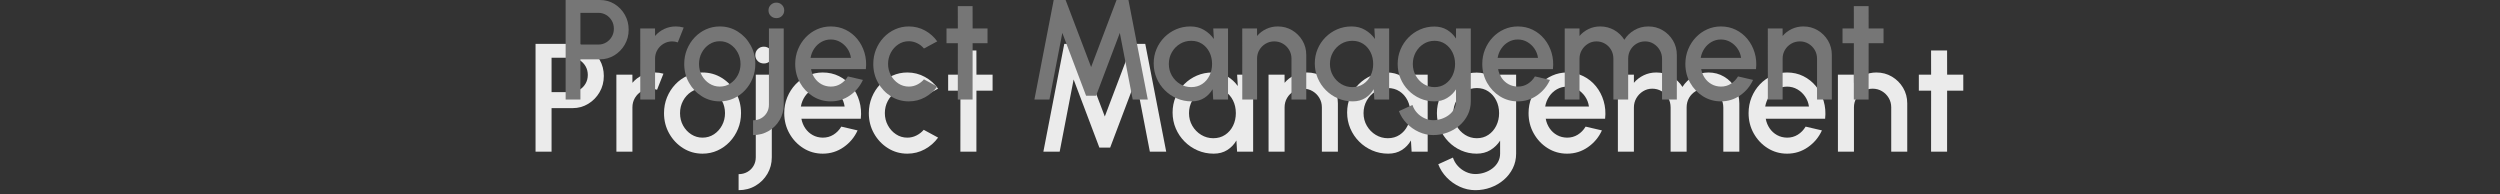 <?xml version="1.0" encoding="UTF-8"?>
<svg width="1055px" height="82px" viewBox="0 0 1055 82" version="1.1" xmlns="http://www.w3.org/2000/svg" xmlns:xlink="http://www.w3.org/1999/xlink">
    <rect x="0" y="0" width="1055" height="82" fill="#333333" stroke="none"/>
    <title>img-service01</title>
    <g id="Page-1" stroke="none" stroke-width="1" fill="none" fill-rule="evenodd">
        <g id="img-service01">
            <g id="Project-Management-Copy" transform="translate(226, 18.5)" fill="#EBEBEB" fill-rule="nonzero">
                <path d="M0,45.5 L0,0 L15.665,0 C18.119,0 20.337,0.609 22.32,1.827 C24.302,3.044 25.88,4.678 27.052,6.729 C28.225,8.779 28.812,11.054 28.812,13.555 C28.812,16.087 28.212,18.378 27.013,20.43 C25.814,22.482 24.217,24.112 22.224,25.318 C20.231,26.525 18.045,27.128 15.665,27.128 L6.759,27.128 L6.759,45.5 L0,45.5 Z M6.759,20.369 L14.99,20.369 C16.28,20.369 17.46,20.047 18.53,19.404 C19.6,18.76 20.455,17.892 21.094,16.8 C21.733,15.709 22.052,14.482 22.052,13.12 C22.052,11.758 21.733,10.532 21.094,9.44 C20.455,8.348 19.6,7.48 18.53,6.837 C17.46,6.194 16.28,5.872 14.99,5.872 L6.759,5.872 L6.759,20.369 Z" id="Shape"></path>
                <path d="M34.123,45.5 L34.109,13 L40.869,13 L40.883,16.449 C42.004,15.106 43.388,14.044 45.037,13.263 C46.685,12.481 48.459,12.09 50.358,12.09 C51.578,12.09 52.782,12.257 53.971,12.591 L51.276,19.387 C50.43,19.078 49.588,18.924 48.749,18.924 C47.307,18.924 45.988,19.276 44.793,19.982 C43.597,20.687 42.647,21.635 41.941,22.824 C41.235,24.013 40.883,25.335 40.883,26.79 L40.883,45.5 L34.123,45.5 Z" id="Path"></path>
                <path d="M70.464,46.345 C67.474,46.345 64.749,45.576 62.29,44.038 C59.831,42.499 57.87,40.435 56.408,37.846 C54.945,35.257 54.214,32.392 54.214,29.25 C54.214,26.867 54.636,24.64 55.481,22.571 C56.326,20.502 57.491,18.682 58.975,17.111 C60.459,15.54 62.187,14.311 64.159,13.422 C66.13,12.534 68.232,12.09 70.464,12.09 C73.454,12.09 76.178,12.859 78.638,14.398 C81.097,15.936 83.058,18.005 84.52,20.605 C85.983,23.205 86.714,26.087 86.714,29.25 C86.714,31.612 86.291,33.822 85.446,35.88 C84.601,37.938 83.437,39.753 81.953,41.324 C80.468,42.895 78.746,44.124 76.785,45.013 C74.824,45.901 72.717,46.345 70.464,46.345 Z M70.464,39.586 C72.259,39.586 73.874,39.11 75.309,38.158 C76.743,37.206 77.876,35.944 78.707,34.374 C79.539,32.803 79.954,31.095 79.954,29.25 C79.954,27.362 79.529,25.627 78.677,24.045 C77.826,22.464 76.683,21.202 75.249,20.261 C73.814,19.32 72.219,18.849 70.464,18.849 C68.677,18.849 67.067,19.328 65.632,20.285 C64.198,21.241 63.063,22.507 62.227,24.082 C61.391,25.658 60.973,27.38 60.973,29.25 C60.973,31.185 61.405,32.932 62.269,34.492 C63.133,36.052 64.285,37.291 65.726,38.209 C67.166,39.127 68.746,39.586 70.464,39.586 Z" id="Shape"></path>
                <path d="M85.69,61.75 L85.69,54.99 C87.055,54.99 88.285,54.681 89.379,54.064 C90.473,53.446 91.34,52.596 91.979,51.513 C92.618,50.429 92.937,49.227 92.937,47.905 L92.937,13 L99.697,13 L99.697,47.905 C99.697,50.44 99.08,52.758 97.845,54.86 C96.61,56.962 94.936,58.635 92.824,59.881 C90.711,61.127 88.333,61.75 85.69,61.75 Z M96.382,8.287 C95.342,8.287 94.476,7.952 93.782,7.28 C93.089,6.608 92.742,5.763 92.742,4.745 C92.742,3.748 93.089,2.909 93.782,2.226 C94.476,1.544 95.332,1.202 96.35,1.202 C97.347,1.202 98.192,1.544 98.885,2.226 C99.578,2.909 99.925,3.748 99.925,4.745 C99.925,5.763 99.584,6.608 98.901,7.28 C98.219,7.952 97.379,8.287 96.382,8.287 Z" id="Shape"></path>
                <path d="M121.202,46.345 C118.212,46.345 115.487,45.576 113.028,44.038 C110.569,42.499 108.608,40.433 107.146,37.839 C105.683,35.246 104.952,32.378 104.952,29.236 C104.952,26.862 105.374,24.64 106.219,22.571 C107.064,20.502 108.229,18.682 109.713,17.111 C111.197,15.54 112.925,14.311 114.897,13.422 C116.868,12.534 118.97,12.09 121.202,12.09 C123.69,12.09 125.974,12.606 128.055,13.637 C130.136,14.669 131.913,16.089 133.384,17.897 C134.856,19.705 135.94,21.786 136.637,24.138 C137.334,26.49 137.539,28.98 137.253,31.608 L112.192,31.608 C112.471,33.114 113.02,34.465 113.841,35.662 C114.662,36.859 115.701,37.807 116.96,38.505 C118.218,39.204 119.632,39.564 121.202,39.586 C122.853,39.595 124.353,39.183 125.701,38.351 C127.049,37.519 128.157,36.38 129.026,34.933 L135.905,36.53 C134.596,39.412 132.631,41.768 130.009,43.599 C127.388,45.43 124.452,46.345 121.202,46.345 Z M111.966,26.458 L130.433,26.458 C130.217,24.903 129.672,23.491 128.797,22.221 C127.922,20.952 126.826,19.94 125.509,19.186 C124.192,18.431 122.756,18.054 121.202,18.054 C119.656,18.054 118.231,18.425 116.927,19.167 C115.622,19.909 114.538,20.915 113.674,22.184 C112.81,23.453 112.241,24.878 111.966,26.458 Z" id="Shape"></path>
                <path d="M163.812,36.279 L169.877,39.566 C168.394,41.615 166.523,43.258 164.264,44.492 C162.004,45.727 159.548,46.345 156.896,46.345 C153.906,46.345 151.181,45.576 148.722,44.038 C146.263,42.499 144.302,40.435 142.839,37.846 C141.377,35.257 140.646,32.392 140.646,29.25 C140.646,26.867 141.068,24.64 141.913,22.571 C142.758,20.502 143.923,18.682 145.407,17.111 C146.891,15.54 148.619,14.311 150.591,13.422 C152.562,12.534 154.664,12.09 156.896,12.09 C159.548,12.09 162.004,12.707 164.264,13.943 C166.523,15.178 168.394,16.835 169.877,18.915 L163.812,22.183 C162.916,21.112 161.858,20.289 160.64,19.713 C159.422,19.137 158.174,18.849 156.896,18.849 C155.113,18.849 153.503,19.33 152.067,20.291 C150.631,21.253 149.495,22.521 148.659,24.096 C147.823,25.671 147.405,27.389 147.405,29.25 C147.405,31.101 147.829,32.813 148.678,34.383 C149.526,35.954 150.668,37.214 152.104,38.162 C153.54,39.111 155.137,39.586 156.896,39.586 C158.249,39.586 159.528,39.282 160.734,38.675 C161.939,38.068 162.965,37.269 163.812,36.279 Z" id="Path"></path>
                <polygon id="Path" points="192.873 19.759 186.058 19.759 186.04 45.5 179.28 45.5 179.299 19.759 174.121 19.759 174.121 13 179.299 13 179.28 2.795 186.04 2.795 186.058 13 192.873 13"></polygon>
                <polygon id="Path" points="214.304 45.5 223.126 0 228.567 0 240.23 30.658 251.856 0 257.297 0 266.137 45.5 259.239 45.5 253.354 15.043 242.489 43.781 237.934 43.781 227.069 15.043 221.184 45.5"></polygon>
                <path d="M296.064,13 L302.823,13 L302.823,45.5 L296.05,45.5 L295.763,40.781 C294.812,42.443 293.528,43.786 291.911,44.81 C290.295,45.833 288.381,46.345 286.171,46.345 C283.769,46.345 281.521,45.893 279.427,44.989 C277.334,44.086 275.491,42.836 273.9,41.24 C272.309,39.645 271.067,37.8 270.174,35.707 C269.282,33.613 268.835,31.365 268.835,28.963 C268.835,26.632 269.267,24.447 270.131,22.407 C270.994,20.367 272.196,18.574 273.736,17.028 C275.276,15.482 277.061,14.272 279.09,13.399 C281.119,12.526 283.294,12.09 285.616,12.09 C287.965,12.09 290.043,12.624 291.851,13.692 C293.659,14.761 295.159,16.137 296.35,17.821 L296.064,13 Z M286.004,39.826 C287.908,39.826 289.575,39.351 291.004,38.403 C292.433,37.454 293.544,36.176 294.337,34.57 C295.13,32.964 295.527,31.191 295.527,29.25 C295.527,27.272 295.127,25.483 294.328,23.883 C293.528,22.283 292.414,21.012 290.985,20.069 C289.556,19.127 287.896,18.656 286.004,18.656 C284.112,18.656 282.389,19.13 280.834,20.079 C279.279,21.027 278.045,22.305 277.131,23.911 C276.218,25.517 275.761,27.297 275.761,29.25 C275.761,31.216 276.229,32.999 277.166,34.599 C278.103,36.198 279.349,37.469 280.904,38.412 C282.459,39.354 284.159,39.826 286.004,39.826 Z" id="Shape"></path>
                <path d="M338.589,25.106 L338.589,45.5 L331.829,45.5 L331.829,26.79 C331.829,25.335 331.474,24.013 330.764,22.824 C330.054,21.635 329.106,20.687 327.922,19.982 C326.737,19.276 325.418,18.924 323.963,18.924 C322.521,18.924 321.202,19.276 320.007,19.982 C318.811,20.687 317.861,21.635 317.155,22.824 C316.45,24.013 316.097,25.335 316.097,26.79 L316.097,45.5 L309.337,45.5 L309.323,13 L316.083,13 L316.097,16.449 C317.218,15.106 318.602,14.044 320.251,13.263 C321.899,12.481 323.673,12.09 325.572,12.09 C327.975,12.09 330.16,12.674 332.129,13.843 C334.098,15.012 335.667,16.58 336.836,18.549 C338.004,20.518 338.589,22.704 338.589,25.106 Z" id="Path"></path>
                <path d="M369.718,13 L376.477,13 L376.477,45.5 L369.703,45.5 L369.417,40.781 C368.466,42.443 367.182,43.786 365.565,44.81 C363.948,45.833 362.035,46.345 359.824,46.345 C357.422,46.345 355.175,45.893 353.081,44.989 C350.987,44.086 349.145,42.836 347.554,41.24 C345.963,39.645 344.721,37.8 343.828,35.707 C342.935,33.613 342.489,31.365 342.489,28.963 C342.489,26.632 342.921,24.447 343.784,22.407 C344.648,20.367 345.85,18.574 347.39,17.028 C348.93,15.482 350.714,14.272 352.743,13.399 C354.772,12.526 356.948,12.09 359.269,12.09 C361.619,12.09 363.697,12.624 365.505,13.692 C367.313,14.761 368.812,16.137 370.004,17.821 L369.718,13 Z M359.658,39.826 C361.562,39.826 363.228,39.351 364.657,38.403 C366.086,37.454 367.197,36.176 367.991,34.57 C368.784,32.964 369.18,31.191 369.18,29.25 C369.18,27.272 368.781,25.483 367.981,23.883 C367.182,22.283 366.067,21.012 364.639,20.069 C363.21,19.127 361.549,18.656 359.658,18.656 C357.766,18.656 356.043,19.13 354.488,20.079 C352.932,21.027 351.698,22.305 350.785,23.911 C349.871,25.517 349.415,27.297 349.415,29.25 C349.415,31.216 349.883,32.999 350.82,34.599 C351.756,36.198 353.002,37.469 354.557,38.412 C356.113,39.354 357.813,39.826 359.658,39.826 Z" id="Shape"></path>
                <path d="M407.046,13 L413.805,13 L413.805,46.33 C413.805,48.575 413.337,50.638 412.402,52.518 C411.466,54.398 410.195,56.028 408.589,57.408 C406.983,58.789 405.148,59.858 403.083,60.615 C401.018,61.372 398.856,61.75 396.598,61.75 C394.326,61.75 392.139,61.268 390.038,60.303 C387.936,59.338 386.09,58.032 384.499,56.385 C382.909,54.738 381.724,52.879 380.945,50.808 L387.14,47.993 C387.57,49.342 388.269,50.538 389.236,51.582 C390.203,52.626 391.33,53.447 392.617,54.046 C393.904,54.645 395.231,54.944 396.598,54.944 C397.936,54.944 399.228,54.735 400.474,54.316 C401.72,53.897 402.838,53.307 403.83,52.547 C404.821,51.787 405.605,50.879 406.181,49.823 C406.758,48.768 407.046,47.603 407.046,46.33 L407.046,40.846 C405.984,42.486 404.618,43.813 402.949,44.826 C401.28,45.839 399.349,46.345 397.154,46.345 C394.843,46.345 392.673,45.901 390.646,45.013 C388.619,44.124 386.835,42.895 385.296,41.324 C383.756,39.753 382.551,37.938 381.682,35.88 C380.812,33.822 380.377,31.612 380.377,29.25 C380.377,26.888 380.812,24.675 381.682,22.611 C382.551,20.546 383.756,18.728 385.296,17.157 C386.835,15.587 388.619,14.357 390.646,13.469 C392.673,12.58 394.843,12.136 397.154,12.136 C399.349,12.136 401.28,12.639 402.949,13.646 C404.618,14.652 405.984,15.982 407.046,17.635 L407.046,13 Z M397.228,39.826 C399.095,39.826 400.734,39.342 402.144,38.375 C403.554,37.407 404.653,36.121 405.44,34.514 C406.227,32.908 406.62,31.154 406.62,29.25 C406.62,27.309 406.224,25.539 405.43,23.939 C404.637,22.339 403.532,21.058 402.116,20.097 C400.699,19.136 399.07,18.656 397.228,18.656 C395.396,18.656 393.727,19.13 392.222,20.079 C390.716,21.027 389.52,22.305 388.633,23.911 C387.747,25.517 387.303,27.297 387.303,29.25 C387.303,31.203 387.753,32.98 388.652,34.58 C389.551,36.18 390.753,37.454 392.259,38.403 C393.764,39.351 395.421,39.826 397.228,39.826 Z" id="Shape"></path>
                <path d="M435.304,46.345 C432.314,46.345 429.59,45.576 427.131,44.038 C424.671,42.499 422.711,40.433 421.248,37.839 C419.786,35.246 419.054,32.378 419.054,29.236 C419.054,26.862 419.477,24.64 420.322,22.571 C421.167,20.502 422.331,18.682 423.816,17.111 C425.3,15.54 427.028,14.311 428.999,13.422 C430.971,12.534 433.073,12.09 435.304,12.09 C437.792,12.09 440.077,12.606 442.158,13.637 C444.239,14.669 446.015,16.089 447.487,17.897 C448.958,19.705 450.043,21.786 450.74,24.138 C451.437,26.49 451.642,28.98 451.355,31.608 L426.295,31.608 C426.573,33.114 427.123,34.465 427.944,35.662 C428.764,36.859 429.804,37.807 431.062,38.505 C432.32,39.204 433.735,39.564 435.304,39.586 C436.955,39.595 438.455,39.183 439.803,38.351 C441.152,37.519 442.26,36.38 443.128,34.933 L450.008,36.53 C448.699,39.412 446.734,41.768 444.112,43.599 C441.49,45.43 438.554,46.345 435.304,46.345 Z M426.068,26.458 L444.535,26.458 C444.319,24.903 443.774,23.491 442.899,22.221 C442.025,20.952 440.929,19.94 439.612,19.186 C438.295,18.431 436.859,18.054 435.304,18.054 C433.759,18.054 432.334,18.425 431.029,19.167 C429.724,19.909 428.64,20.915 427.777,22.184 C426.913,23.453 426.344,24.878 426.068,26.458 Z" id="Shape"></path>
                <path d="M456.747,45.5 L456.747,13 L463.507,13 L463.507,16.449 C464.64,15.106 466.024,14.044 467.66,13.263 C469.296,12.481 471.064,12.09 472.964,12.09 C475.292,12.09 477.429,12.645 479.373,13.756 C481.318,14.866 482.86,16.344 483.999,18.19 C485.147,16.344 486.685,14.866 488.613,13.756 C490.541,12.645 492.664,12.09 494.983,12.09 C497.386,12.09 499.571,12.674 501.54,13.843 C503.509,15.012 505.078,16.58 506.247,18.549 C507.415,20.518 508,22.704 508,25.106 L508,45.5 L501.24,45.5 L501.24,26.846 C501.24,25.416 500.891,24.103 500.194,22.906 C499.496,21.709 498.564,20.746 497.398,20.017 C496.232,19.288 494.934,18.924 493.505,18.924 C492.075,18.924 490.775,19.269 489.605,19.961 C488.434,20.652 487.5,21.593 486.802,22.784 C486.104,23.975 485.755,25.329 485.755,26.846 L485.755,45.5 L478.996,45.5 L478.996,26.846 C478.996,25.329 478.649,23.975 477.956,22.784 C477.263,21.593 476.328,20.652 475.152,19.961 C473.975,19.269 472.671,18.924 471.242,18.924 C469.834,18.924 468.542,19.288 467.365,20.017 C466.188,20.746 465.251,21.709 464.553,22.906 C463.855,24.103 463.507,25.416 463.507,26.846 L463.507,45.5 L456.747,45.5 Z" id="Path"></path>
                <path d="M528.15,46.345 C525.16,46.345 522.435,45.576 519.976,44.038 C517.517,42.499 515.556,40.433 514.093,37.839 C512.631,35.246 511.9,32.378 511.9,29.236 C511.9,26.862 512.322,24.64 513.167,22.571 C514.012,20.502 515.177,18.682 516.661,17.111 C518.145,15.54 519.873,14.311 521.845,13.422 C523.816,12.534 525.918,12.09 528.15,12.09 C530.638,12.09 532.922,12.606 535.003,13.637 C537.084,14.669 538.86,16.089 540.332,17.897 C541.804,19.705 542.888,21.786 543.585,24.138 C544.282,26.49 544.487,28.98 544.201,31.608 L519.14,31.608 C519.419,33.114 519.968,34.465 520.789,35.662 C521.61,36.859 522.649,37.807 523.907,38.505 C525.166,39.204 526.58,39.564 528.15,39.586 C529.801,39.595 531.3,39.183 532.649,38.351 C533.997,37.519 535.105,36.38 535.973,34.933 L542.853,36.53 C541.544,39.412 539.579,41.768 536.957,43.599 C534.335,45.43 531.4,46.345 528.15,46.345 Z M518.914,26.458 L537.381,26.458 C537.165,24.903 536.619,23.491 535.745,22.221 C534.87,20.952 533.774,19.94 532.457,19.186 C531.14,18.431 529.704,18.054 528.15,18.054 C526.604,18.054 525.179,18.425 523.874,19.167 C522.57,19.909 521.485,20.915 520.622,22.184 C519.758,23.453 519.189,24.878 518.914,26.458 Z" id="Shape"></path>
                <path d="M578.858,25.106 L578.858,45.5 L572.098,45.5 L572.098,26.79 C572.098,25.335 571.743,24.013 571.033,22.824 C570.322,21.635 569.375,20.687 568.19,19.982 C567.006,19.276 565.686,18.924 564.232,18.924 C562.79,18.924 561.471,19.276 560.276,19.982 C559.08,20.687 558.13,21.635 557.424,22.824 C556.718,24.013 556.366,25.335 556.366,26.79 L556.366,45.5 L549.606,45.5 L549.592,13 L556.352,13 L556.366,16.449 C557.486,15.106 558.871,14.044 560.519,13.263 C562.168,12.481 563.942,12.09 565.841,12.09 C568.244,12.09 570.429,12.674 572.398,13.843 C574.367,15.012 575.936,16.58 577.105,18.549 C578.273,20.518 578.858,22.704 578.858,25.106 Z" id="Path"></path>
                <polygon id="Path" points="602.504 19.759 595.689 19.759 595.67 45.5 588.911 45.5 588.93 19.759 583.751 19.759 583.751 13 588.93 13 588.911 2.795 595.67 2.795 595.689 13 602.504 13"></polygon>
            </g>
            <rect id="Rectangle" fill="#D8D8D8" opacity="0" x="628" y="0" width="36" height="82"></rect>
            <g id="Project-Management" transform="translate(238.7, 0)" fill="#767676" fill-rule="nonzero">
                <path d="M0,42 L0,0 L14.46,0 C16.725,0 18.773,0.562 20.603,1.686 C22.433,2.81 23.889,4.318 24.971,6.211 C26.054,8.103 26.595,10.204 26.595,12.512 C26.595,14.849 26.042,16.965 24.935,18.859 C23.828,20.753 22.355,22.257 20.515,23.371 C18.675,24.485 16.657,25.042 14.46,25.042 L6.24,25.042 L6.24,42 L0,42 Z M6.24,18.802 L13.837,18.802 C15.027,18.802 16.117,18.505 17.105,17.911 C18.093,17.317 18.881,16.516 19.471,15.508 C20.061,14.5 20.356,13.368 20.356,12.111 C20.356,10.854 20.061,9.721 19.471,8.714 C18.881,7.706 18.093,6.905 17.105,6.311 C16.117,5.717 15.027,5.42 13.837,5.42 L6.24,5.42 L6.24,18.802 Z" id="Shape"></path>
                <path d="M31.498,42 L31.486,12 L37.725,12 L37.738,15.184 C38.773,13.944 40.051,12.964 41.572,12.242 C43.094,11.521 44.731,11.16 46.485,11.16 C47.611,11.16 48.722,11.314 49.819,11.623 L47.332,17.896 C46.551,17.611 45.774,17.468 44.999,17.468 C43.668,17.468 42.451,17.794 41.347,18.445 C40.244,19.096 39.366,19.971 38.715,21.068 C38.064,22.166 37.738,23.386 37.738,24.729 L37.738,42 L31.498,42 Z" id="Path"></path>
                <path d="M65.043,42.78 C62.283,42.78 59.768,42.07 57.498,40.65 C55.228,39.23 53.418,37.325 52.068,34.935 C50.718,32.545 50.043,29.9 50.043,27 C50.043,24.8 50.433,22.745 51.213,20.835 C51.993,18.925 53.068,17.245 54.438,15.795 C55.808,14.345 57.403,13.21 59.223,12.39 C61.043,11.57 62.983,11.16 65.043,11.16 C67.803,11.16 70.318,11.87 72.588,13.29 C74.858,14.71 76.668,16.62 78.018,19.02 C79.368,21.42 80.043,24.08 80.043,27 C80.043,29.18 79.653,31.22 78.873,33.12 C78.093,35.02 77.018,36.695 75.648,38.145 C74.278,39.595 72.688,40.73 70.878,41.55 C69.068,42.37 67.123,42.78 65.043,42.78 Z M65.043,36.54 C66.701,36.54 68.192,36.101 69.516,35.222 C70.84,34.344 71.886,33.179 72.653,31.729 C73.42,30.28 73.804,28.703 73.804,27 C73.804,25.257 73.411,23.655 72.625,22.196 C71.839,20.736 70.785,19.571 69.461,18.703 C68.136,17.834 66.664,17.4 65.043,17.4 C63.394,17.4 61.908,17.841 60.584,18.724 C59.26,19.607 58.212,20.776 57.44,22.23 C56.669,23.684 56.283,25.274 56.283,27 C56.283,28.786 56.682,30.399 57.479,31.839 C58.276,33.279 59.34,34.422 60.67,35.269 C62,36.117 63.458,36.54 65.043,36.54 Z" id="Shape"></path>
                <path d="M79.098,57 L79.098,50.76 C80.358,50.76 81.493,50.475 82.503,49.905 C83.513,49.335 84.313,48.55 84.903,47.55 C85.493,46.55 85.788,45.44 85.788,44.22 L85.788,12 L92.028,12 L92.028,44.22 C92.028,46.56 91.458,48.7 90.318,50.64 C89.178,52.58 87.633,54.125 85.683,55.275 C83.733,56.425 81.538,57 79.098,57 Z M88.968,7.65 C88.008,7.65 87.208,7.34 86.568,6.72 C85.928,6.1 85.608,5.32 85.608,4.38 C85.608,3.46 85.928,2.685 86.568,2.055 C87.208,1.425 87.998,1.11 88.938,1.11 C89.858,1.11 90.638,1.425 91.278,2.055 C91.918,2.685 92.238,3.46 92.238,4.38 C92.238,5.32 91.923,6.1 91.293,6.72 C90.663,7.34 89.888,7.65 88.968,7.65 Z" id="Shape"></path>
                <path d="M111.879,42.78 C109.119,42.78 106.604,42.07 104.334,40.65 C102.064,39.23 100.254,37.323 98.904,34.929 C97.554,32.534 96.879,29.887 96.879,26.987 C96.879,24.796 97.269,22.745 98.049,20.835 C98.829,18.925 99.904,17.245 101.274,15.795 C102.644,14.345 104.239,13.21 106.059,12.39 C107.879,11.57 109.819,11.16 111.879,11.16 C114.175,11.16 116.284,11.636 118.205,12.588 C120.126,13.54 121.765,14.851 123.124,16.52 C124.482,18.19 125.483,20.11 126.126,22.281 C126.77,24.452 126.959,26.75 126.695,29.176 L103.562,29.176 C103.819,30.566 104.327,31.814 105.084,32.919 C105.842,34.024 106.801,34.898 107.963,35.543 C109.124,36.188 110.43,36.52 111.879,36.54 C113.403,36.549 114.787,36.169 116.031,35.401 C117.276,34.633 118.299,33.581 119.101,32.246 L125.451,33.72 C124.243,36.38 122.429,38.555 120.009,40.245 C117.589,41.935 114.879,42.78 111.879,42.78 Z M103.353,24.422 L120.4,24.422 C120.2,22.987 119.697,21.684 118.889,20.512 C118.082,19.34 117.071,18.406 115.855,17.71 C114.639,17.014 113.314,16.665 111.879,16.665 C110.452,16.665 109.137,17.008 107.932,17.693 C106.728,18.378 105.727,19.306 104.93,20.478 C104.133,21.649 103.607,22.964 103.353,24.422 Z" id="Shape"></path>
                <path d="M151.211,33.488 L156.809,36.523 C155.441,38.414 153.714,39.93 151.628,41.07 C149.542,42.21 147.275,42.78 144.827,42.78 C142.067,42.78 139.552,42.07 137.282,40.65 C135.012,39.23 133.202,37.325 131.852,34.935 C130.502,32.545 129.827,29.9 129.827,27 C129.827,24.8 130.217,22.745 130.997,20.835 C131.777,18.925 132.852,17.245 134.222,15.795 C135.592,14.345 137.187,13.21 139.007,12.39 C140.827,11.57 142.767,11.16 144.827,11.16 C147.275,11.16 149.542,11.73 151.628,12.87 C153.714,14.01 155.441,15.54 156.809,17.46 L151.211,20.477 C150.384,19.488 149.408,18.728 148.283,18.197 C147.159,17.665 146.007,17.4 144.827,17.4 C143.181,17.4 141.695,17.843 140.369,18.731 C139.044,19.618 137.995,20.789 137.224,22.243 C136.452,23.697 136.066,25.282 136.066,27 C136.066,28.709 136.458,30.289 137.241,31.738 C138.024,33.188 139.078,34.351 140.404,35.227 C141.729,36.103 143.204,36.54 144.827,36.54 C146.076,36.54 147.257,36.26 148.37,35.7 C149.482,35.14 150.43,34.403 151.211,33.488 Z" id="Path"></path>
                <polygon id="Path" points="178.037 18.24 171.746 18.24 171.729 42 165.489 42 165.507 18.24 160.727 18.24 160.727 12 165.507 12 165.489 2.58 171.729 2.58 171.746 12 178.037 12"></polygon>
                <polygon id="Path" points="197.819 42 205.962 0 210.985 0 221.751 28.299 232.482 0 237.505 0 245.665 42 239.297 42 233.865 13.886 223.836 40.413 219.632 40.413 209.602 13.886 204.17 42"></polygon>
                <path d="M273.29,12 L279.529,12 L279.529,42 L273.277,42 L273.012,37.644 C272.134,39.178 270.949,40.418 269.457,41.363 C267.964,42.308 266.198,42.78 264.158,42.78 C261.94,42.78 259.866,42.363 257.933,41.529 C256,40.694 254.3,39.541 252.831,38.068 C251.362,36.595 250.216,34.893 249.392,32.96 C248.568,31.027 248.155,28.952 248.155,26.735 C248.155,24.584 248.554,22.566 249.351,20.683 C250.148,18.8 251.258,17.145 252.679,15.718 C254.101,14.291 255.748,13.174 257.621,12.369 C259.494,11.563 261.502,11.16 263.645,11.16 C265.814,11.16 267.732,11.653 269.401,12.639 C271.07,13.625 272.454,14.895 273.554,16.45 L273.29,12 Z M264.004,36.762 C265.761,36.762 267.3,36.324 268.619,35.449 C269.938,34.573 270.963,33.394 271.696,31.911 C272.428,30.429 272.794,28.792 272.794,27 C272.794,25.174 272.425,23.523 271.687,22.046 C270.949,20.569 269.92,19.395 268.601,18.525 C267.282,17.655 265.75,17.22 264.004,17.22 C262.258,17.22 260.667,17.658 259.231,18.534 C257.796,19.41 256.657,20.589 255.813,22.072 C254.97,23.554 254.549,25.197 254.549,27 C254.549,28.815 254.981,30.46 255.846,31.937 C256.71,33.414 257.86,34.587 259.296,35.457 C260.731,36.327 262.301,36.762 264.004,36.762 Z" id="Shape"></path>
                <path d="M312.543,23.175 L312.543,42 L306.304,42 L306.304,24.729 C306.304,23.386 305.976,22.166 305.32,21.068 C304.665,19.971 303.79,19.096 302.697,18.445 C301.603,17.794 300.385,17.468 299.043,17.468 C297.712,17.468 296.494,17.794 295.391,18.445 C294.287,19.096 293.41,19.971 292.759,21.068 C292.107,22.166 291.782,23.386 291.782,24.729 L291.782,42 L285.542,42 L285.529,12 L291.769,12 L291.782,15.184 C292.816,13.944 294.094,12.964 295.616,12.242 C297.137,11.521 298.775,11.16 300.528,11.16 C302.746,11.16 304.763,11.699 306.581,12.778 C308.398,13.857 309.847,15.305 310.925,17.122 C312.004,18.94 312.543,20.957 312.543,23.175 Z" id="Path"></path>
                <path d="M341.278,12 L347.517,12 L347.517,42 L341.265,42 L341,37.644 C340.122,39.178 338.937,40.418 337.445,41.363 C335.952,42.308 334.186,42.78 332.146,42.78 C329.928,42.78 327.854,42.363 325.921,41.529 C323.988,40.694 322.288,39.541 320.819,38.068 C319.35,36.595 318.204,34.893 317.38,32.96 C316.556,31.027 316.143,28.952 316.143,26.735 C316.143,24.584 316.542,22.566 317.339,20.683 C318.136,18.8 319.246,17.145 320.667,15.718 C322.089,14.291 323.736,13.174 325.609,12.369 C327.482,11.563 329.49,11.16 331.633,11.16 C333.802,11.16 335.72,11.653 337.389,12.639 C339.058,13.625 340.442,14.895 341.542,16.45 L341.278,12 Z M331.992,36.762 C333.749,36.762 335.288,36.324 336.607,35.449 C337.926,34.573 338.951,33.394 339.684,31.911 C340.416,30.429 340.782,28.792 340.782,27 C340.782,25.174 340.413,23.523 339.675,22.046 C338.937,20.569 337.908,19.395 336.589,18.525 C335.27,17.655 333.738,17.22 331.992,17.22 C330.246,17.22 328.655,17.658 327.219,18.534 C325.784,19.41 324.645,20.589 323.801,22.072 C322.958,23.554 322.537,25.197 322.537,27 C322.537,28.815 322.969,30.46 323.834,31.937 C324.698,33.414 325.848,34.587 327.284,35.457 C328.719,36.327 330.289,36.762 331.992,36.762 Z" id="Shape"></path>
                <path d="M375.735,12 L381.974,12 L381.974,42.766 C381.974,44.839 381.542,46.743 380.678,48.478 C379.814,50.213 378.641,51.718 377.159,52.992 C375.677,54.267 373.983,55.253 372.077,55.952 C370.17,56.651 368.175,57 366.09,57 C363.993,57 361.975,56.555 360.035,55.664 C358.095,54.774 356.391,53.568 354.922,52.048 C353.454,50.527 352.36,48.811 351.641,46.9 L357.36,44.301 C357.757,45.546 358.402,46.65 359.295,47.614 C360.187,48.578 361.228,49.336 362.416,49.889 C363.603,50.441 364.828,50.718 366.09,50.718 C367.326,50.718 368.518,50.524 369.668,50.138 C370.818,49.751 371.851,49.206 372.766,48.505 C373.681,47.803 374.405,46.965 374.937,45.991 C375.469,45.016 375.735,43.941 375.735,42.766 L375.735,37.704 C374.754,39.218 373.494,40.443 371.953,41.378 C370.413,42.313 368.63,42.78 366.604,42.78 C364.47,42.78 362.468,42.37 360.596,41.55 C358.725,40.73 357.079,39.595 355.658,38.145 C354.236,36.695 353.124,35.02 352.322,33.12 C351.519,31.22 351.117,29.18 351.117,27 C351.117,24.82 351.519,22.777 352.322,20.871 C353.124,18.966 354.236,17.288 355.658,15.838 C357.079,14.388 358.725,13.253 360.596,12.433 C362.468,11.613 364.47,11.203 366.604,11.203 C368.63,11.203 370.413,11.667 371.953,12.596 C373.494,13.525 374.754,14.753 375.735,16.279 L375.735,12 Z M366.672,36.762 C368.395,36.762 369.908,36.316 371.21,35.423 C372.511,34.53 373.525,33.342 374.252,31.86 C374.979,30.377 375.342,28.757 375.342,27 C375.342,25.208 374.976,23.574 374.243,22.097 C373.511,20.62 372.491,19.438 371.184,18.551 C369.876,17.664 368.372,17.22 366.672,17.22 C364.981,17.22 363.44,17.658 362.051,18.534 C360.661,19.41 359.557,20.589 358.738,22.072 C357.92,23.554 357.511,25.197 357.511,27 C357.511,28.803 357.926,30.443 358.756,31.92 C359.586,33.396 360.695,34.573 362.085,35.449 C363.475,36.324 365.004,36.762 366.672,36.762 Z" id="Shape"></path>
                <path d="M401.819,42.78 C399.059,42.78 396.544,42.07 394.274,40.65 C392.004,39.23 390.194,37.323 388.844,34.929 C387.494,32.534 386.819,29.887 386.819,26.987 C386.819,24.796 387.209,22.745 387.989,20.835 C388.769,18.925 389.844,17.245 391.214,15.795 C392.584,14.345 394.179,13.21 395.999,12.39 C397.819,11.57 399.759,11.16 401.819,11.16 C404.116,11.16 406.225,11.636 408.146,12.588 C410.067,13.54 411.706,14.851 413.065,16.52 C414.423,18.19 415.424,20.11 416.067,22.281 C416.711,24.452 416.9,26.75 416.636,29.176 L393.503,29.176 C393.76,30.566 394.267,31.814 395.025,32.919 C395.782,34.024 396.742,34.898 397.904,35.543 C399.065,36.188 400.37,36.52 401.819,36.54 C403.344,36.549 404.728,36.169 405.972,35.401 C407.217,34.633 408.24,33.581 409.041,32.246 L415.392,33.72 C414.184,36.38 412.369,38.555 409.949,40.245 C407.529,41.935 404.819,42.78 401.819,42.78 Z M393.294,24.422 L410.34,24.422 C410.141,22.987 409.638,21.684 408.83,20.512 C408.023,19.34 407.011,18.406 405.796,17.71 C404.58,17.014 403.254,16.665 401.819,16.665 C400.393,16.665 399.077,17.008 397.873,17.693 C396.669,18.378 395.668,19.306 394.871,20.478 C394.074,21.649 393.548,22.964 393.294,24.422 Z" id="Shape"></path>
                <path d="M421.613,42 L421.613,12 L427.852,12 L427.852,15.184 C428.898,13.944 430.176,12.964 431.686,12.242 C433.197,11.521 434.828,11.16 436.582,11.16 C438.731,11.16 440.703,11.672 442.499,12.697 C444.294,13.723 445.717,15.087 446.768,16.791 C447.828,15.087 449.248,13.723 451.027,12.697 C452.807,11.672 454.767,11.16 456.908,11.16 C459.125,11.16 461.143,11.699 462.96,12.778 C464.778,13.857 466.226,15.305 467.305,17.122 C468.383,18.94 468.923,20.957 468.923,23.175 L468.923,42 L462.683,42 L462.683,24.78 C462.683,23.461 462.361,22.249 461.717,21.144 C461.073,20.039 460.213,19.15 459.137,18.477 C458.06,17.804 456.862,17.468 455.543,17.468 C454.223,17.468 453.023,17.787 451.943,18.425 C450.862,19.064 450,19.932 449.356,21.032 C448.712,22.131 448.39,23.38 448.39,24.78 L448.39,42 L442.15,42 L442.15,24.78 C442.15,23.38 441.83,22.131 441.191,21.032 C440.551,19.932 439.688,19.064 438.601,18.425 C437.515,17.787 436.312,17.468 434.993,17.468 C433.693,17.468 432.5,17.804 431.414,18.477 C430.328,19.15 429.462,20.039 428.818,21.144 C428.174,22.249 427.852,23.461 427.852,24.78 L427.852,42 L421.613,42 Z" id="Path"></path>
                <path d="M487.523,42.78 C484.763,42.78 482.248,42.07 479.978,40.65 C477.708,39.23 475.898,37.323 474.548,34.929 C473.198,32.534 472.523,29.887 472.523,26.987 C472.523,24.796 472.913,22.745 473.693,20.835 C474.473,18.925 475.548,17.245 476.918,15.795 C478.288,14.345 479.883,13.21 481.703,12.39 C483.523,11.57 485.463,11.16 487.523,11.16 C489.819,11.16 491.928,11.636 493.849,12.588 C495.77,13.54 497.41,14.851 498.768,16.52 C500.126,18.19 501.127,20.11 501.771,22.281 C502.414,24.452 502.603,26.75 502.339,29.176 L479.206,29.176 C479.463,30.566 479.971,31.814 480.728,32.919 C481.486,34.024 482.445,34.898 483.607,35.543 C484.768,36.188 486.074,36.52 487.523,36.54 C489.047,36.549 490.431,36.169 491.676,35.401 C492.92,34.633 493.943,33.581 494.745,32.246 L501.095,33.72 C499.887,36.38 498.073,38.555 495.653,40.245 C493.233,41.935 490.523,42.78 487.523,42.78 Z M478.997,24.422 L496.044,24.422 C495.844,22.987 495.341,21.684 494.534,20.512 C493.726,19.34 492.715,18.406 491.499,17.71 C490.283,17.014 488.958,16.665 487.523,16.665 C486.096,16.665 484.781,17.008 483.576,17.693 C482.372,18.378 481.371,19.306 480.574,20.478 C479.777,21.649 479.251,22.964 478.997,24.422 Z" id="Shape"></path>
                <path d="M534.33,23.175 L534.33,42 L528.091,42 L528.091,24.729 C528.091,23.386 527.763,22.166 527.107,21.068 C526.451,19.971 525.577,19.096 524.484,18.445 C523.39,17.794 522.172,17.468 520.83,17.468 C519.498,17.468 518.281,17.794 517.178,18.445 C516.074,19.096 515.197,19.971 514.545,21.068 C513.894,22.166 513.568,23.386 513.568,24.729 L513.568,42 L507.329,42 L507.316,12 L513.556,12 L513.568,15.184 C514.603,13.944 515.881,12.964 517.403,12.242 C518.924,11.521 520.562,11.16 522.315,11.16 C524.533,11.16 526.55,11.699 528.368,12.778 C530.185,13.857 531.633,15.305 532.712,17.122 C533.791,18.94 534.33,20.957 534.33,23.175 Z" id="Path"></path>
                <polygon id="Path" points="556.157 18.24 549.867 18.24 549.85 42 543.61 42 543.627 18.24 538.847 18.24 538.847 12 543.627 12 543.61 2.58 549.85 2.58 549.867 12 556.157 12"></polygon>
            </g>
            <rect id="Rectangle" fill="#D8D8D8" opacity="0" x="0" y="29" width="1054.46" height="26"></rect>
        </g>
    </g>
</svg>